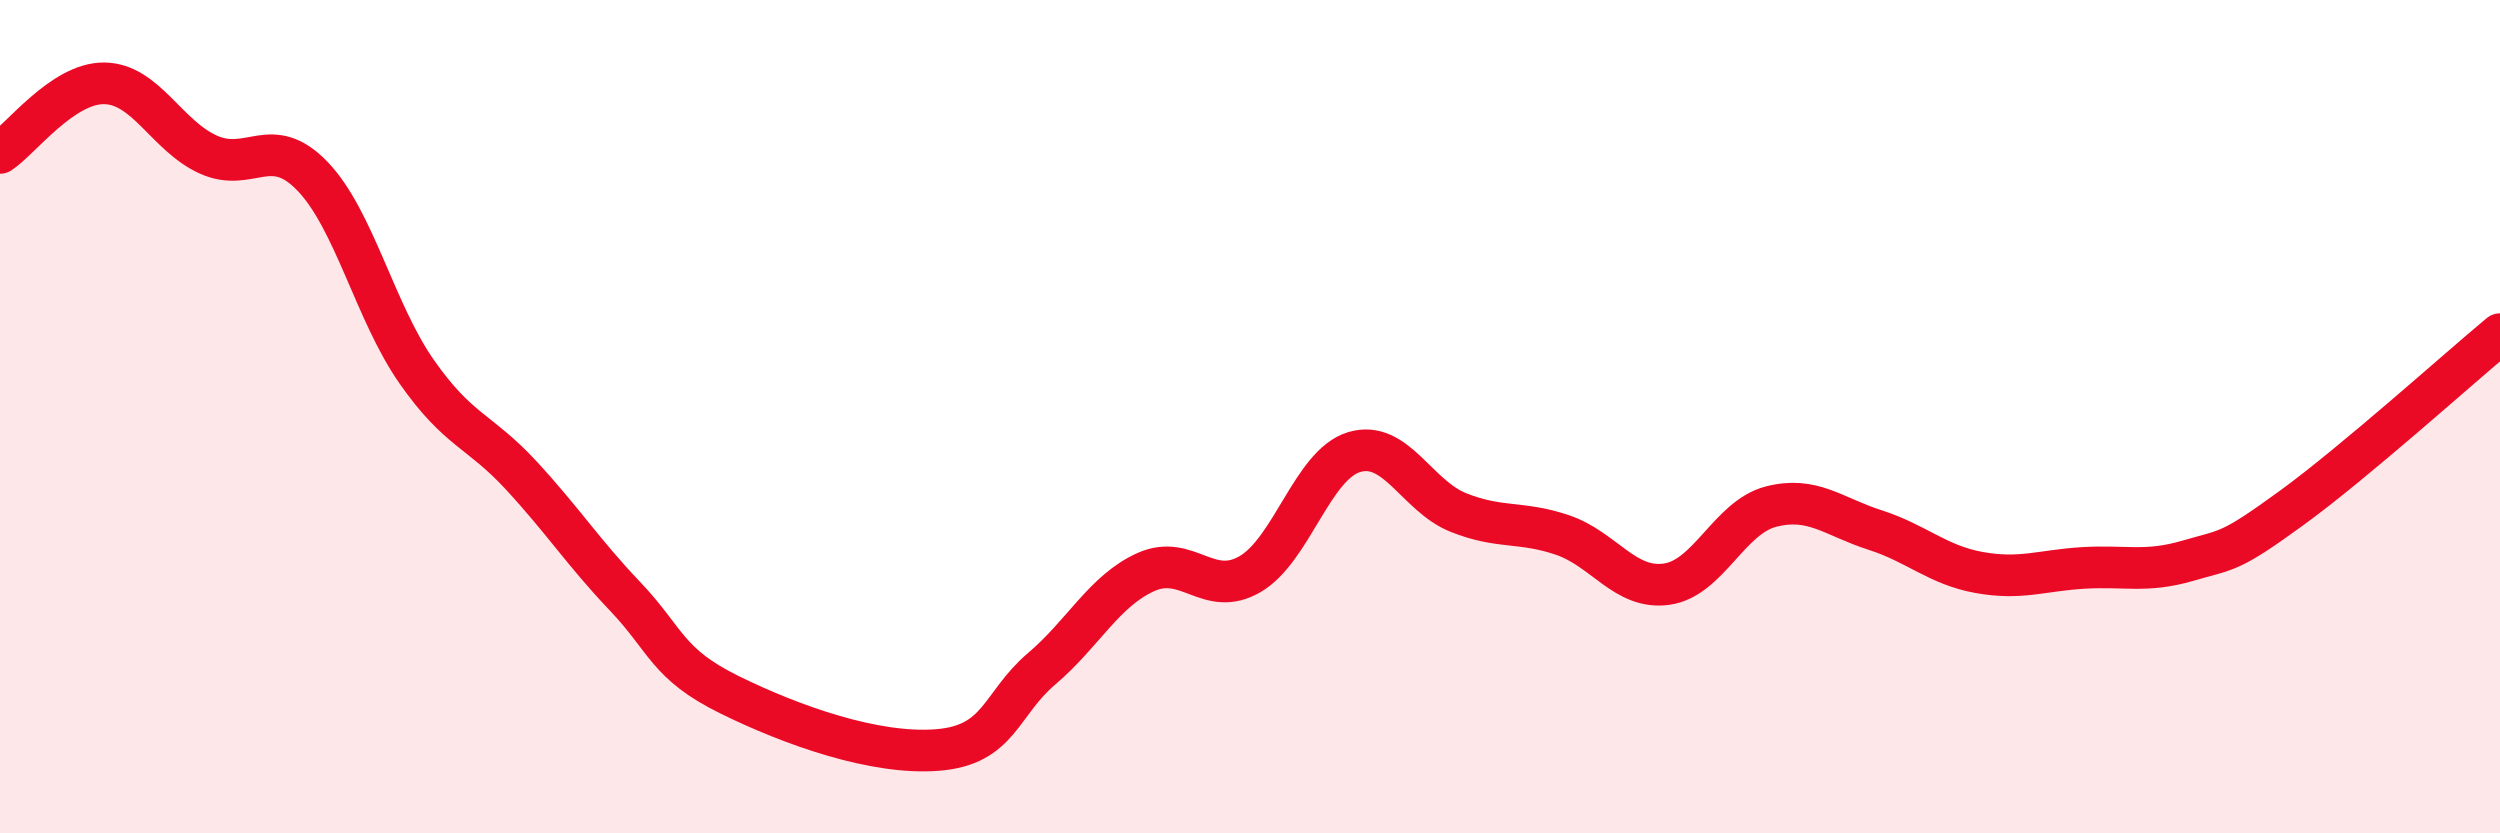 
    <svg width="60" height="20" viewBox="0 0 60 20" xmlns="http://www.w3.org/2000/svg">
      <path
        d="M 0,3.67 C 0.5,3.34 1.5,1.99 2.5,2 C 3.5,2.01 4,3.26 5,3.71 C 6,4.16 6.5,3.19 7.5,4.23 C 8.5,5.27 9,7.49 10,8.92 C 11,10.35 11.5,10.32 12.5,11.4 C 13.5,12.48 14,13.26 15,14.31 C 16,15.36 16,15.93 17.5,16.67 C 19,17.41 21,18.12 22.5,18 C 24,17.88 24,16.9 25,16.05 C 26,15.2 26.5,14.18 27.5,13.73 C 28.5,13.28 29,14.36 30,13.78 C 31,13.2 31.5,11.15 32.5,10.85 C 33.5,10.55 34,11.9 35,12.3 C 36,12.7 36.5,12.5 37.5,12.84 C 38.5,13.18 39,14.16 40,14.02 C 41,13.88 41.5,12.42 42.5,12.16 C 43.5,11.9 44,12.4 45,12.72 C 46,13.04 46.5,13.56 47.5,13.74 C 48.5,13.92 49,13.69 50,13.63 C 51,13.57 51.5,13.75 52.5,13.46 C 53.5,13.17 53.5,13.28 55,12.19 C 56.5,11.1 59,8.85 60,8.02L60 20L0 20Z"
        fill="#EB0A25"
        opacity="0.1"
        stroke-linecap="round"
        stroke-linejoin="round"
      />
      <path
        d="M 0,3.67 C 0.5,3.34 1.5,1.99 2.5,2 C 3.5,2.01 4,3.26 5,3.71 C 6,4.16 6.5,3.19 7.5,4.23 C 8.5,5.27 9,7.49 10,8.92 C 11,10.35 11.5,10.32 12.5,11.4 C 13.5,12.48 14,13.26 15,14.31 C 16,15.36 16,15.93 17.5,16.67 C 19,17.41 21,18.12 22.5,18 C 24,17.88 24,16.9 25,16.05 C 26,15.2 26.5,14.18 27.5,13.73 C 28.5,13.28 29,14.36 30,13.78 C 31,13.2 31.5,11.15 32.5,10.85 C 33.5,10.55 34,11.9 35,12.3 C 36,12.7 36.5,12.5 37.5,12.84 C 38.5,13.18 39,14.16 40,14.02 C 41,13.88 41.5,12.42 42.5,12.16 C 43.5,11.9 44,12.4 45,12.72 C 46,13.04 46.5,13.56 47.5,13.74 C 48.5,13.92 49,13.69 50,13.63 C 51,13.57 51.5,13.75 52.5,13.46 C 53.5,13.17 53.5,13.28 55,12.19 C 56.5,11.1 59,8.85 60,8.02"
        stroke="#EB0A25"
        stroke-width="1"
        fill="none"
        stroke-linecap="round"
        stroke-linejoin="round"
      />
    </svg>
  